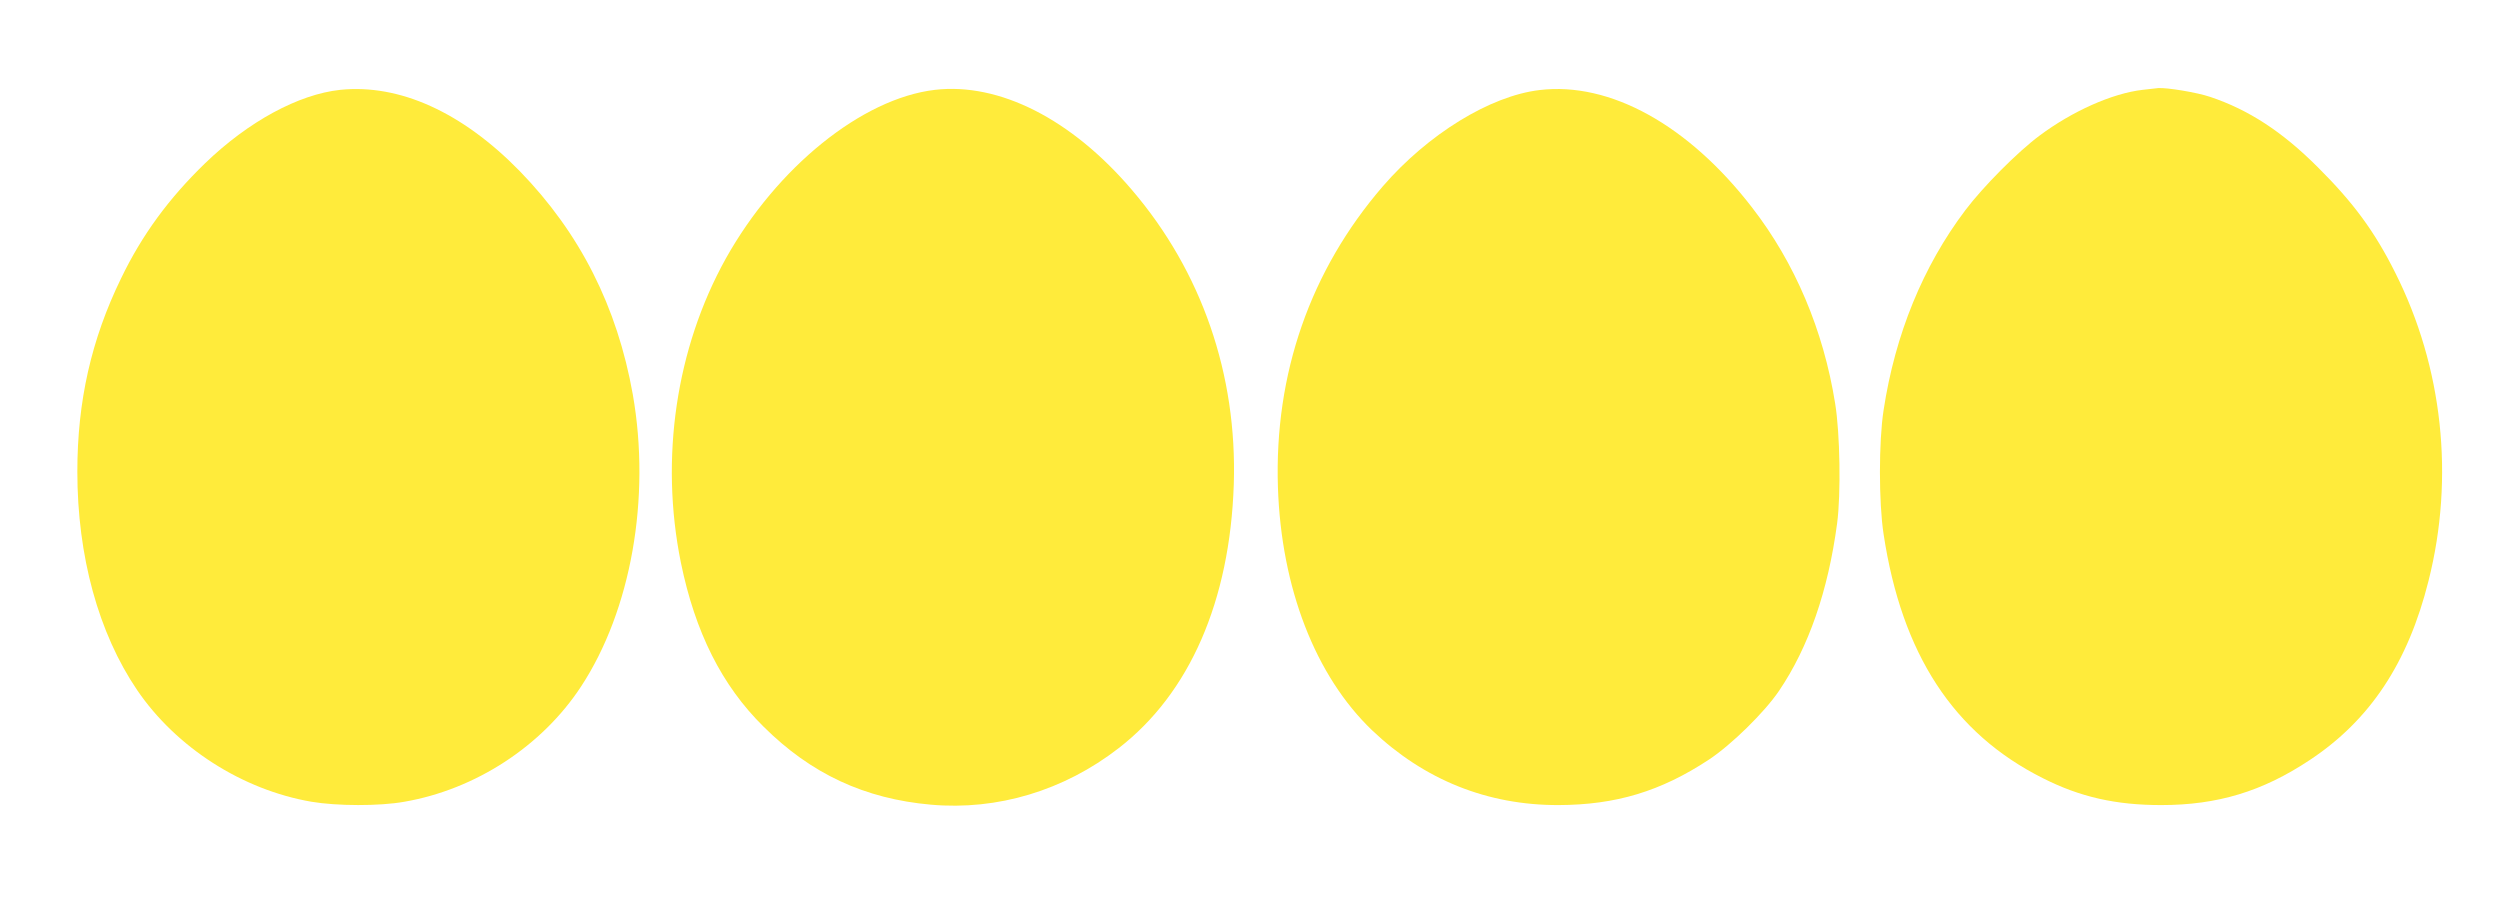 <?xml version="1.0" standalone="no"?>
<!DOCTYPE svg PUBLIC "-//W3C//DTD SVG 20010904//EN"
 "http://www.w3.org/TR/2001/REC-SVG-20010904/DTD/svg10.dtd">
<svg version="1.0" xmlns="http://www.w3.org/2000/svg"
 width="1280pt" height="464pt" viewBox="0 0 1280 464"
 preserveAspectRatio="xMidYMid meet">
<g transform="translate(0,464) scale(0.1,-0.1)"
fill="#ffeb3b" stroke="none">
<path d="M1742 4180 c-214 -23 -470 -162 -691 -375 -187 -181 -324 -368 -431
-590 -153 -314 -224 -630 -224 -990 0 -432 108 -826 306 -1118 200 -294 538
-511 893 -572 130 -22 348 -23 475 0 365 63 705 285 905 590 256 390 358 965
265 1495 -80 450 -270 826 -579 1144 -295 302 -616 447 -919 416z"/>
<path d="M4787 4180 c-374 -44 -810 -397 -1071 -864 -255 -459 -338 -1023
-230 -1556 73 -357 210 -630 423 -840 243 -242 518 -370 858 -400 340 -30 680
72 960 289 364 281 570 754 590 1351 18 563 -164 1089 -521 1507 -310 364
-680 551 -1009 513z"/>
<path d="M7883 4179 c-254 -30 -572 -226 -803 -493 -372 -431 -556 -961 -537
-1541 17 -516 192 -966 482 -1244 267 -254 591 -384 955 -383 293 1 523 70
770 233 115 76 284 242 358 351 152 224 252 513 298 858 20 151 15 461 -10
614 -60 376 -206 720 -425 1003 -326 423 -728 645 -1088 602z"/>
<path d="M10970 4180 c-156 -18 -361 -110 -527 -234 -112 -83 -290 -262 -381
-383 -216 -286 -359 -635 -418 -1023 -25 -161 -25 -472 0 -635 93 -614 358
-1020 815 -1249 191 -97 375 -138 606 -138 289 0 519 70 760 230 309 204 504
498 609 918 134 530 73 1094 -170 1577 -106 212 -214 359 -398 542 -181 181
-353 293 -550 359 -68 23 -221 48 -266 45 -8 -1 -44 -5 -80 -9z"/>
</g>
</svg>
